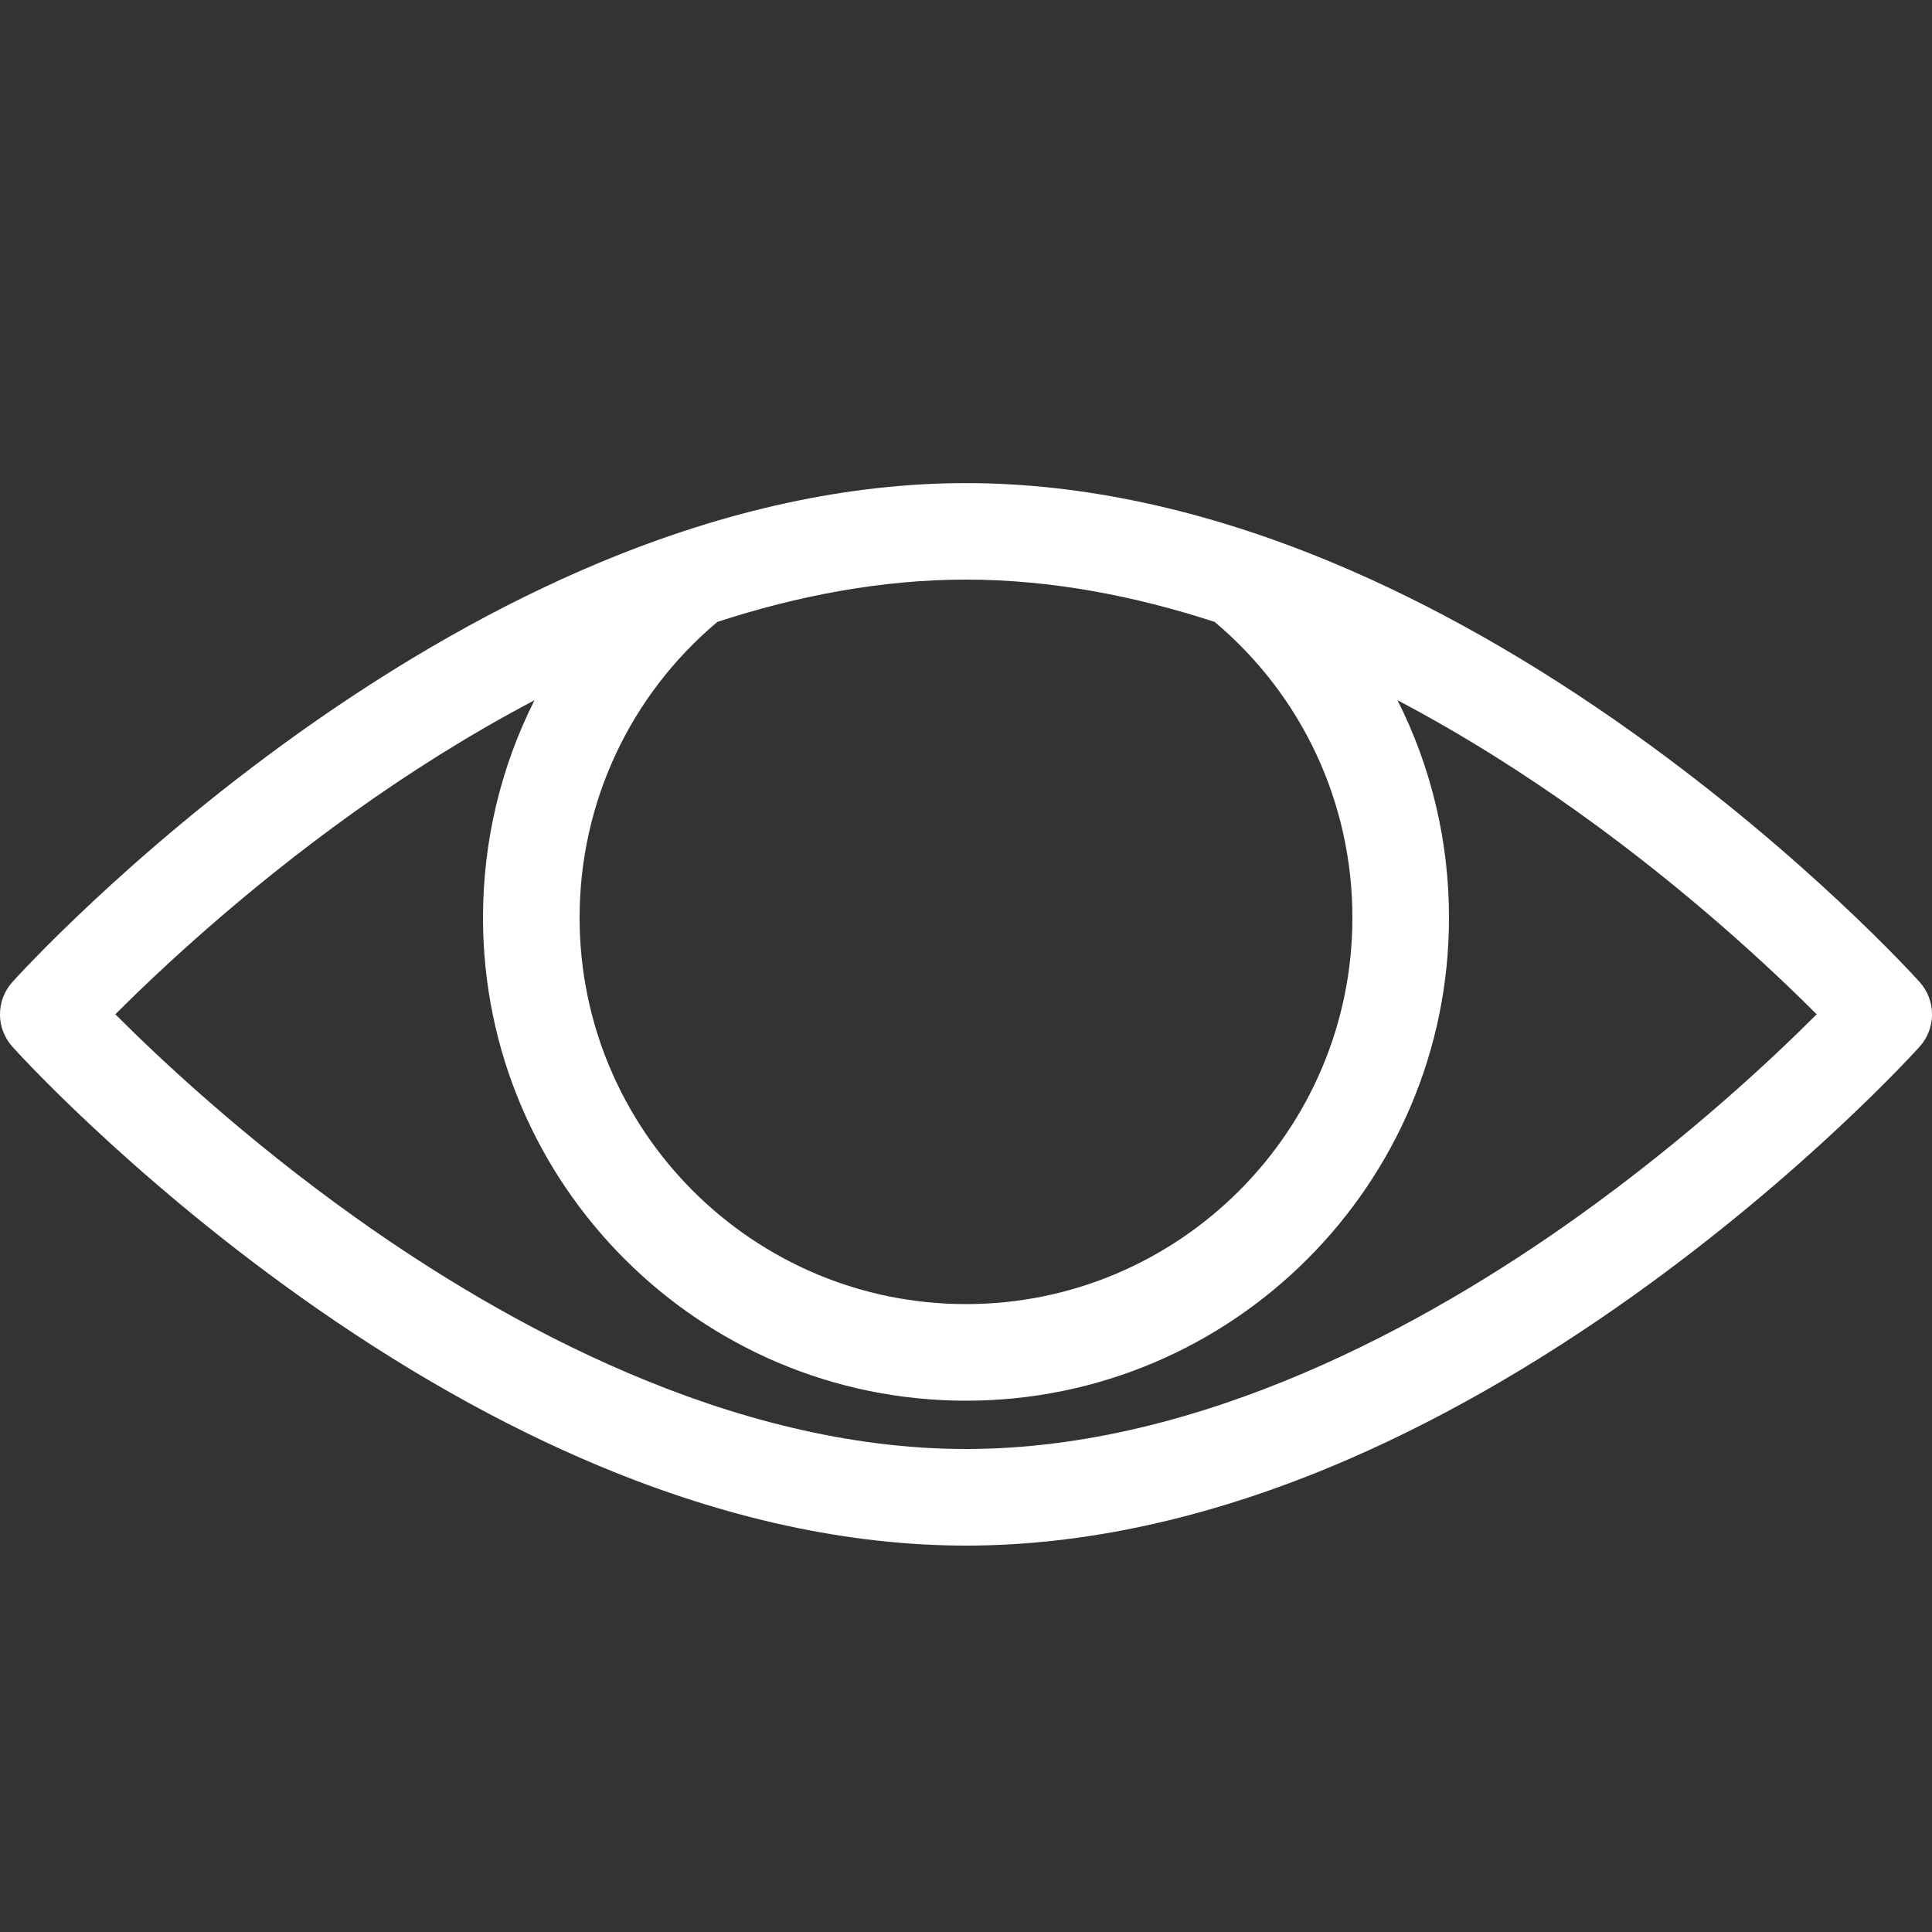 <svg width="20" height="20" viewBox="0 0 20 20" fill="none" xmlns="http://www.w3.org/2000/svg">
<rect x="0" y="0" width="20" height="20" fill="#333333" stroke="none"/>
<g clip-path="url(#clip0_2423_5822)">
<path d="M19.872 10.166C19.825 10.113 18.69 8.861 16.916 7.594C15.869 6.846 14.816 6.25 13.786 5.821C12.481 5.277 11.207 5.001 10 5.001C8.793 5.001 7.519 5.277 6.214 5.821C5.184 6.25 4.131 6.847 3.084 7.594C1.31 8.861 0.175 10.114 0.128 10.166C-0.043 10.356 -0.043 10.645 0.128 10.835C0.175 10.888 1.31 12.14 3.084 13.407C4.131 14.155 5.184 14.751 6.214 15.18C7.519 15.724 8.793 16 10 16C11.207 16 12.481 15.724 13.786 15.18C14.816 14.751 15.869 14.154 16.916 13.407C18.69 12.14 19.825 10.887 19.872 10.835C20.043 10.645 20.043 10.356 19.872 10.166ZM12.574 6.438C13.481 7.201 14 8.311 14 9.5C14 11.706 12.206 13.5 10 13.5C7.794 13.5 6 11.706 6 9.5C6 8.312 6.519 7.201 7.426 6.438C8.248 6.17 9.117 6 10 6C10.883 6 11.752 6.17 12.574 6.438ZM16.317 12.606C14.784 13.698 12.444 15 10 15C7.556 15 5.216 13.698 3.683 12.606C2.526 11.782 1.641 10.948 1.194 10.5C1.641 10.052 2.526 9.219 3.683 8.394C4.213 8.016 4.839 7.614 5.533 7.249C5.186 7.937 5 8.704 5 9.5C5 12.257 7.243 14.5 10 14.5C12.757 14.5 15 12.257 15 9.5C15 8.704 14.814 7.937 14.467 7.249C15.161 7.614 15.787 8.017 16.317 8.394C17.474 9.218 18.359 10.052 18.806 10.5C18.359 10.948 17.474 11.781 16.317 12.606Z" fill="#fff"/>
</g>
<defs>
<clipPath id="clip0_2423_5822">
<rect width="20" height="20" fill="white"/>
</clipPath>
</defs>
</svg>
